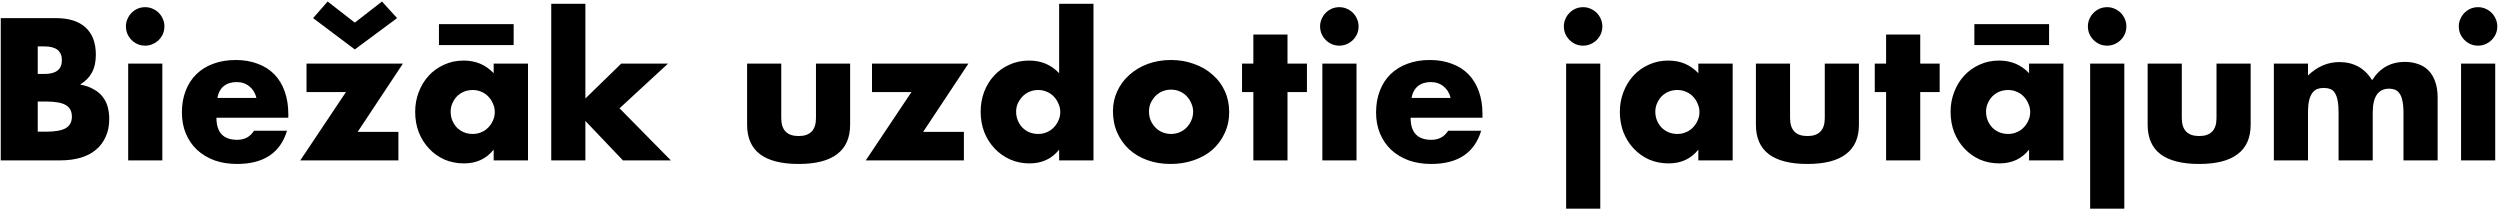 <?xml version="1.0" encoding="UTF-8"?> <svg xmlns="http://www.w3.org/2000/svg" width="530" height="45" viewBox="0 0 530 45" fill="none"><path d="M8 27.92H9.72C11.693 27.92 13.107 27.667 13.96 27.16C14.813 26.653 15.24 25.84 15.24 24.72C15.24 23.6 14.813 22.787 13.96 22.28C13.107 21.773 11.693 21.52 9.72 21.52H8V27.92ZM8 15.68H9.44C11.893 15.68 13.12 14.707 13.12 12.76C13.12 10.813 11.893 9.84 9.44 9.84H8V15.68ZM0.16 3.84H11.84C14.613 3.84 16.72 4.507 18.16 5.84C19.6 7.173 20.32 9.093 20.32 11.6C20.32 13.12 20.04 14.387 19.48 15.4C18.947 16.387 18.12 17.227 17 17.92C18.12 18.133 19.067 18.467 19.84 18.92C20.64 19.347 21.28 19.88 21.76 20.52C22.267 21.16 22.627 21.88 22.84 22.68C23.053 23.48 23.16 24.333 23.16 25.24C23.16 26.653 22.907 27.907 22.4 29C21.92 30.093 21.227 31.013 20.32 31.76C19.44 32.507 18.36 33.067 17.08 33.44C15.8 33.813 14.36 34 12.76 34H0.16V3.84ZM34.415 13.48V34H27.175V13.48H34.415ZM26.695 5.6C26.695 5.04 26.802 4.52 27.015 4.04C27.229 3.533 27.522 3.093 27.895 2.72C28.269 2.347 28.695 2.053 29.175 1.84C29.682 1.627 30.215 1.52 30.775 1.52C31.335 1.52 31.855 1.627 32.335 1.84C32.842 2.053 33.282 2.347 33.655 2.72C34.029 3.093 34.322 3.533 34.535 4.04C34.749 4.52 34.855 5.04 34.855 5.6C34.855 6.16 34.749 6.693 34.535 7.2C34.322 7.68 34.029 8.107 33.655 8.48C33.282 8.853 32.842 9.147 32.335 9.36C31.855 9.573 31.335 9.68 30.775 9.68C30.215 9.68 29.682 9.573 29.175 9.36C28.695 9.147 28.269 8.853 27.895 8.48C27.522 8.107 27.229 7.68 27.015 7.2C26.802 6.693 26.695 6.16 26.695 5.6ZM54.363 20.76C54.123 19.747 53.63 18.933 52.883 18.32C52.136 17.707 51.23 17.4 50.163 17.4C49.043 17.4 48.123 17.693 47.403 18.28C46.709 18.867 46.27 19.693 46.083 20.76H54.363ZM45.883 24.96C45.883 28.08 47.349 29.64 50.283 29.64C51.856 29.64 53.043 29 53.843 27.72H60.843C59.429 32.413 55.896 34.76 50.243 34.76C48.51 34.76 46.923 34.507 45.483 34C44.043 33.467 42.803 32.72 41.763 31.76C40.749 30.8 39.963 29.653 39.403 28.32C38.843 26.987 38.563 25.493 38.563 23.84C38.563 22.133 38.83 20.6 39.363 19.24C39.896 17.853 40.656 16.68 41.643 15.72C42.63 14.76 43.816 14.027 45.203 13.52C46.616 12.987 48.203 12.72 49.963 12.72C51.696 12.72 53.256 12.987 54.643 13.52C56.029 14.027 57.203 14.773 58.163 15.76C59.123 16.747 59.856 17.96 60.363 19.4C60.87 20.813 61.123 22.413 61.123 24.2V24.96H45.883ZM75.821 27.96H84.461V34H63.661L73.341 19.52H64.981V13.48H85.421L75.821 27.96ZM66.381 3.84L69.461 0.32L75.221 4.8L80.981 0.32L84.181 3.84L75.221 10.48L66.381 3.84ZM95.536 23.68C95.536 24.347 95.656 24.973 95.896 25.56C96.136 26.12 96.456 26.613 96.856 27.04C97.283 27.467 97.776 27.8 98.336 28.04C98.923 28.28 99.549 28.4 100.216 28.4C100.856 28.4 101.456 28.28 102.016 28.04C102.603 27.8 103.096 27.467 103.496 27.04C103.923 26.613 104.256 26.12 104.496 25.56C104.763 25 104.896 24.4 104.896 23.76C104.896 23.12 104.763 22.52 104.496 21.96C104.256 21.373 103.923 20.867 103.496 20.44C103.096 20.013 102.603 19.68 102.016 19.44C101.456 19.2 100.856 19.08 100.216 19.08C99.549 19.08 98.923 19.2 98.336 19.44C97.776 19.68 97.283 20.013 96.856 20.44C96.456 20.867 96.136 21.36 95.896 21.92C95.656 22.453 95.536 23.04 95.536 23.68ZM104.656 13.48H111.936V34H104.656V31.72C103.109 33.667 101.016 34.64 98.376 34.64C96.883 34.64 95.509 34.373 94.256 33.84C93.003 33.28 91.909 32.507 90.976 31.52C90.043 30.533 89.309 29.373 88.776 28.04C88.269 26.707 88.016 25.253 88.016 23.68C88.016 22.213 88.269 20.827 88.776 19.52C89.283 18.187 89.989 17.027 90.896 16.04C91.803 15.053 92.883 14.28 94.136 13.72C95.389 13.133 96.776 12.84 98.296 12.84C100.856 12.84 102.976 13.733 104.656 15.52V13.48ZM93.056 5.12H108.896V9.56H93.056V5.12ZM124.103 0.8V20.88L131.703 13.48H141.623L131.343 22.96L142.223 34H132.063L124.103 25.64V34H116.863V0.8H124.103ZM165.626 13.48V25.04C165.626 27.573 166.853 28.84 169.306 28.84C171.76 28.84 172.986 27.573 172.986 25.04V13.48H180.226V26.44C180.226 29.213 179.306 31.293 177.466 32.68C175.653 34.067 172.933 34.76 169.306 34.76C165.68 34.76 162.946 34.067 161.106 32.68C159.293 31.293 158.386 29.213 158.386 26.44V13.48H165.626ZM195.704 27.96H204.344V34H183.544L193.224 19.52H184.864V13.48H205.304L195.704 27.96ZM215.419 23.68C215.419 24.347 215.539 24.973 215.779 25.56C216.019 26.12 216.339 26.613 216.739 27.04C217.165 27.467 217.659 27.8 218.219 28.04C218.805 28.28 219.432 28.4 220.099 28.4C220.739 28.4 221.339 28.28 221.899 28.04C222.485 27.8 222.979 27.467 223.379 27.04C223.805 26.613 224.139 26.12 224.379 25.56C224.645 25 224.779 24.4 224.779 23.76C224.779 23.12 224.645 22.52 224.379 21.96C224.139 21.373 223.805 20.867 223.379 20.44C222.979 20.013 222.485 19.68 221.899 19.44C221.339 19.2 220.739 19.08 220.099 19.08C219.459 19.08 218.845 19.2 218.259 19.44C217.699 19.68 217.205 20.013 216.779 20.44C216.379 20.867 216.045 21.36 215.779 21.92C215.539 22.453 215.419 23.04 215.419 23.68ZM224.539 0.8H231.819V34H224.539V31.72C222.992 33.667 220.899 34.64 218.259 34.64C216.765 34.64 215.392 34.36 214.139 33.8C212.885 33.24 211.792 32.467 210.859 31.48C209.925 30.493 209.192 29.333 208.659 28C208.152 26.667 207.899 25.227 207.899 23.68C207.899 22.213 208.139 20.827 208.619 19.52C209.125 18.187 209.832 17.027 210.739 16.04C211.645 15.053 212.725 14.28 213.979 13.72C215.259 13.133 216.659 12.84 218.179 12.84C220.739 12.84 222.859 13.733 224.539 15.52V0.8ZM243.586 23.64C243.586 24.333 243.706 24.973 243.946 25.56C244.212 26.12 244.546 26.613 244.946 27.04C245.372 27.467 245.866 27.8 246.426 28.04C247.012 28.28 247.626 28.4 248.266 28.4C248.906 28.4 249.506 28.28 250.066 28.04C250.652 27.8 251.146 27.467 251.546 27.04C251.972 26.613 252.306 26.12 252.546 25.56C252.812 24.973 252.946 24.347 252.946 23.68C252.946 23.04 252.812 22.44 252.546 21.88C252.306 21.293 251.972 20.787 251.546 20.36C251.146 19.933 250.652 19.6 250.066 19.36C249.506 19.12 248.906 19 248.266 19C247.626 19 247.012 19.12 246.426 19.36C245.866 19.6 245.372 19.933 244.946 20.36C244.546 20.787 244.212 21.28 243.946 21.84C243.706 22.4 243.586 23 243.586 23.64ZM235.946 23.56C235.946 22.04 236.252 20.627 236.866 19.32C237.479 17.987 238.332 16.84 239.426 15.88C240.519 14.893 241.812 14.12 243.306 13.56C244.826 13 246.479 12.72 248.266 12.72C250.026 12.72 251.652 13 253.146 13.56C254.666 14.093 255.972 14.853 257.066 15.84C258.186 16.8 259.052 17.96 259.666 19.32C260.279 20.653 260.586 22.133 260.586 23.76C260.586 25.387 260.266 26.88 259.626 28.24C259.012 29.573 258.159 30.733 257.066 31.72C255.972 32.68 254.652 33.427 253.106 33.96C251.586 34.493 249.932 34.76 248.146 34.76C246.386 34.76 244.759 34.493 243.266 33.96C241.772 33.427 240.479 32.667 239.386 31.68C238.319 30.693 237.479 29.52 236.866 28.16C236.252 26.773 235.946 25.24 235.946 23.56ZM272.951 19.52V34H265.711V19.52H263.311V13.48H265.711V7.32H272.951V13.48H277.071V19.52H272.951ZM287.579 13.48V34H280.339V13.48H287.579ZM279.859 5.6C279.859 5.04 279.966 4.52 280.179 4.04C280.393 3.533 280.686 3.093 281.059 2.72C281.433 2.347 281.859 2.053 282.339 1.84C282.846 1.627 283.379 1.52 283.939 1.52C284.499 1.52 285.019 1.627 285.499 1.84C286.006 2.053 286.446 2.347 286.819 2.72C287.193 3.093 287.486 3.533 287.699 4.04C287.913 4.52 288.019 5.04 288.019 5.6C288.019 6.16 287.913 6.693 287.699 7.2C287.486 7.68 287.193 8.107 286.819 8.48C286.446 8.853 286.006 9.147 285.499 9.36C285.019 9.573 284.499 9.68 283.939 9.68C283.379 9.68 282.846 9.573 282.339 9.36C281.859 9.147 281.433 8.853 281.059 8.48C280.686 8.107 280.393 7.68 280.179 7.2C279.966 6.693 279.859 6.16 279.859 5.6ZM307.527 20.76C307.287 19.747 306.794 18.933 306.047 18.32C305.3 17.707 304.394 17.4 303.327 17.4C302.207 17.4 301.287 17.693 300.567 18.28C299.874 18.867 299.434 19.693 299.247 20.76H307.527ZM299.047 24.96C299.047 28.08 300.514 29.64 303.447 29.64C305.02 29.64 306.207 29 307.007 27.72H314.007C312.594 32.413 309.06 34.76 303.407 34.76C301.674 34.76 300.087 34.507 298.647 34C297.207 33.467 295.967 32.72 294.927 31.76C293.914 30.8 293.127 29.653 292.567 28.32C292.007 26.987 291.727 25.493 291.727 23.84C291.727 22.133 291.994 20.6 292.527 19.24C293.06 17.853 293.82 16.68 294.807 15.72C295.794 14.76 296.98 14.027 298.367 13.52C299.78 12.987 301.367 12.72 303.127 12.72C304.86 12.72 306.42 12.987 307.807 13.52C309.194 14.027 310.367 14.773 311.327 15.76C312.287 16.747 313.02 17.96 313.527 19.4C314.034 20.813 314.287 22.413 314.287 24.2V24.96H299.047ZM339.259 13.48V44.24H332.019V13.48H339.259ZM331.539 5.6C331.539 5.04 331.646 4.52 331.859 4.04C332.072 3.533 332.366 3.093 332.739 2.72C333.112 2.347 333.539 2.053 334.019 1.84C334.526 1.627 335.059 1.52 335.619 1.52C336.179 1.52 336.699 1.627 337.179 1.84C337.686 2.053 338.126 2.347 338.499 2.72C338.872 3.093 339.166 3.533 339.379 4.04C339.592 4.52 339.699 5.04 339.699 5.6C339.699 6.16 339.592 6.693 339.379 7.2C339.166 7.68 338.872 8.107 338.499 8.48C338.126 8.853 337.686 9.147 337.179 9.36C336.699 9.573 336.179 9.68 335.619 9.68C335.059 9.68 334.526 9.573 334.019 9.36C333.539 9.147 333.112 8.853 332.739 8.48C332.366 8.107 332.072 7.68 331.859 7.2C331.646 6.693 331.539 6.16 331.539 5.6ZM350.927 23.68C350.927 24.347 351.047 24.973 351.287 25.56C351.527 26.12 351.847 26.613 352.247 27.04C352.673 27.467 353.167 27.8 353.727 28.04C354.313 28.28 354.94 28.4 355.607 28.4C356.247 28.4 356.847 28.28 357.407 28.04C357.993 27.8 358.487 27.467 358.887 27.04C359.313 26.613 359.647 26.12 359.887 25.56C360.153 25 360.287 24.4 360.287 23.76C360.287 23.12 360.153 22.52 359.887 21.96C359.647 21.373 359.313 20.867 358.887 20.44C358.487 20.013 357.993 19.68 357.407 19.44C356.847 19.2 356.247 19.08 355.607 19.08C354.94 19.08 354.313 19.2 353.727 19.44C353.167 19.68 352.673 20.013 352.247 20.44C351.847 20.867 351.527 21.36 351.287 21.92C351.047 22.453 350.927 23.04 350.927 23.68ZM360.047 13.48H367.327V34H360.047V31.72C358.5 33.667 356.407 34.64 353.767 34.64C352.273 34.64 350.9 34.373 349.647 33.84C348.393 33.28 347.3 32.507 346.367 31.52C345.433 30.533 344.7 29.373 344.167 28.04C343.66 26.707 343.407 25.253 343.407 23.68C343.407 22.213 343.66 20.827 344.167 19.52C344.673 18.187 345.38 17.027 346.287 16.04C347.193 15.053 348.273 14.28 349.527 13.72C350.78 13.133 352.167 12.84 353.687 12.84C356.247 12.84 358.367 13.733 360.047 15.52V13.48ZM379.493 13.48V25.04C379.493 27.573 380.72 28.84 383.173 28.84C385.627 28.84 386.853 27.573 386.853 25.04V13.48H394.093V26.44C394.093 29.213 393.173 31.293 391.333 32.68C389.52 34.067 386.8 34.76 383.173 34.76C379.547 34.76 376.813 34.067 374.973 32.68C373.16 31.293 372.253 29.213 372.253 26.44V13.48H379.493ZM407.091 19.52V34H399.851V19.52H397.451V13.48H399.851V7.32H407.091V13.48H411.211V19.52H407.091ZM421.044 23.68C421.044 24.347 421.164 24.973 421.404 25.56C421.644 26.12 421.964 26.613 422.364 27.04C422.79 27.467 423.284 27.8 423.844 28.04C424.43 28.28 425.057 28.4 425.724 28.4C426.364 28.4 426.964 28.28 427.524 28.04C428.11 27.8 428.604 27.467 429.004 27.04C429.43 26.613 429.764 26.12 430.004 25.56C430.27 25 430.404 24.4 430.404 23.76C430.404 23.12 430.27 22.52 430.004 21.96C429.764 21.373 429.43 20.867 429.004 20.44C428.604 20.013 428.11 19.68 427.524 19.44C426.964 19.2 426.364 19.08 425.724 19.08C425.057 19.08 424.43 19.2 423.844 19.44C423.284 19.68 422.79 20.013 422.364 20.44C421.964 20.867 421.644 21.36 421.404 21.92C421.164 22.453 421.044 23.04 421.044 23.68ZM430.164 13.48H437.444V34H430.164V31.72C428.617 33.667 426.524 34.64 423.884 34.64C422.39 34.64 421.017 34.373 419.764 33.84C418.51 33.28 417.417 32.507 416.484 31.52C415.55 30.533 414.817 29.373 414.284 28.04C413.777 26.707 413.524 25.253 413.524 23.68C413.524 22.213 413.777 20.827 414.284 19.52C414.79 18.187 415.497 17.027 416.404 16.04C417.31 15.053 418.39 14.28 419.644 13.72C420.897 13.133 422.284 12.84 423.804 12.84C426.364 12.84 428.484 13.733 430.164 15.52V13.48ZM418.564 5.12H434.404V9.56H418.564V5.12ZM450.353 13.48V44.24H443.113V13.48H450.353ZM442.633 5.6C442.633 5.04 442.739 4.52 442.953 4.04C443.166 3.533 443.459 3.093 443.833 2.72C444.206 2.347 444.633 2.053 445.113 1.84C445.619 1.627 446.153 1.52 446.713 1.52C447.273 1.52 447.793 1.627 448.273 1.84C448.779 2.053 449.219 2.347 449.593 2.72C449.966 3.093 450.259 3.533 450.473 4.04C450.686 4.52 450.793 5.04 450.793 5.6C450.793 6.16 450.686 6.693 450.473 7.2C450.259 7.68 449.966 8.107 449.593 8.48C449.219 8.853 448.779 9.147 448.273 9.36C447.793 9.573 447.273 9.68 446.713 9.68C446.153 9.68 445.619 9.573 445.113 9.36C444.633 9.147 444.206 8.853 443.833 8.48C443.459 8.107 443.166 7.68 442.953 7.2C442.739 6.693 442.633 6.16 442.633 5.6ZM462.54 13.48V25.04C462.54 27.573 463.767 28.84 466.22 28.84C468.674 28.84 469.9 27.573 469.9 25.04V13.48H477.14V26.44C477.14 29.213 476.22 31.293 474.38 32.68C472.567 34.067 469.847 34.76 466.22 34.76C462.594 34.76 459.86 34.067 458.02 32.68C456.207 31.293 455.3 29.213 455.3 26.44V13.48H462.54ZM482.058 13.48H489.298V16C491.271 14.107 493.485 13.16 495.938 13.16C498.978 13.16 501.298 14.44 502.898 17C504.525 14.413 506.845 13.12 509.858 13.12C510.818 13.12 511.725 13.267 512.578 13.56C513.431 13.827 514.165 14.267 514.778 14.88C515.391 15.467 515.871 16.24 516.218 17.2C516.591 18.16 516.778 19.32 516.778 20.68V34H509.538V23.88C509.538 22.84 509.458 21.987 509.298 21.32C509.165 20.653 508.951 20.133 508.658 19.76C508.391 19.387 508.071 19.133 507.698 19C507.325 18.867 506.925 18.8 506.498 18.8C504.178 18.8 503.018 20.493 503.018 23.88V34H495.778V23.88C495.778 22.84 495.711 21.987 495.578 21.32C495.445 20.627 495.245 20.08 494.978 19.68C494.738 19.28 494.418 19.013 494.018 18.88C493.618 18.72 493.151 18.64 492.618 18.64C492.165 18.64 491.738 18.707 491.338 18.84C490.938 18.973 490.578 19.24 490.258 19.64C489.965 20.013 489.725 20.547 489.538 21.24C489.378 21.907 489.298 22.787 489.298 23.88V34H482.058V13.48ZM528.986 13.48V34H521.746V13.48H528.986ZM521.266 5.6C521.266 5.04 521.372 4.52 521.586 4.04C521.799 3.533 522.092 3.093 522.466 2.72C522.839 2.347 523.266 2.053 523.746 1.84C524.252 1.627 524.786 1.52 525.346 1.52C525.906 1.52 526.426 1.627 526.906 1.84C527.412 2.053 527.852 2.347 528.226 2.72C528.599 3.093 528.892 3.533 529.106 4.04C529.319 4.52 529.426 5.04 529.426 5.6C529.426 6.16 529.319 6.693 529.106 7.2C528.892 7.68 528.599 8.107 528.226 8.48C527.852 8.853 527.412 9.147 526.906 9.36C526.426 9.573 525.906 9.68 525.346 9.68C524.786 9.68 524.252 9.573 523.746 9.36C523.266 9.147 522.839 8.853 522.466 8.48C522.092 8.107 521.799 7.68 521.586 7.2C521.372 6.693 521.266 6.16 521.266 5.6Z" fill="black"></path></svg> 